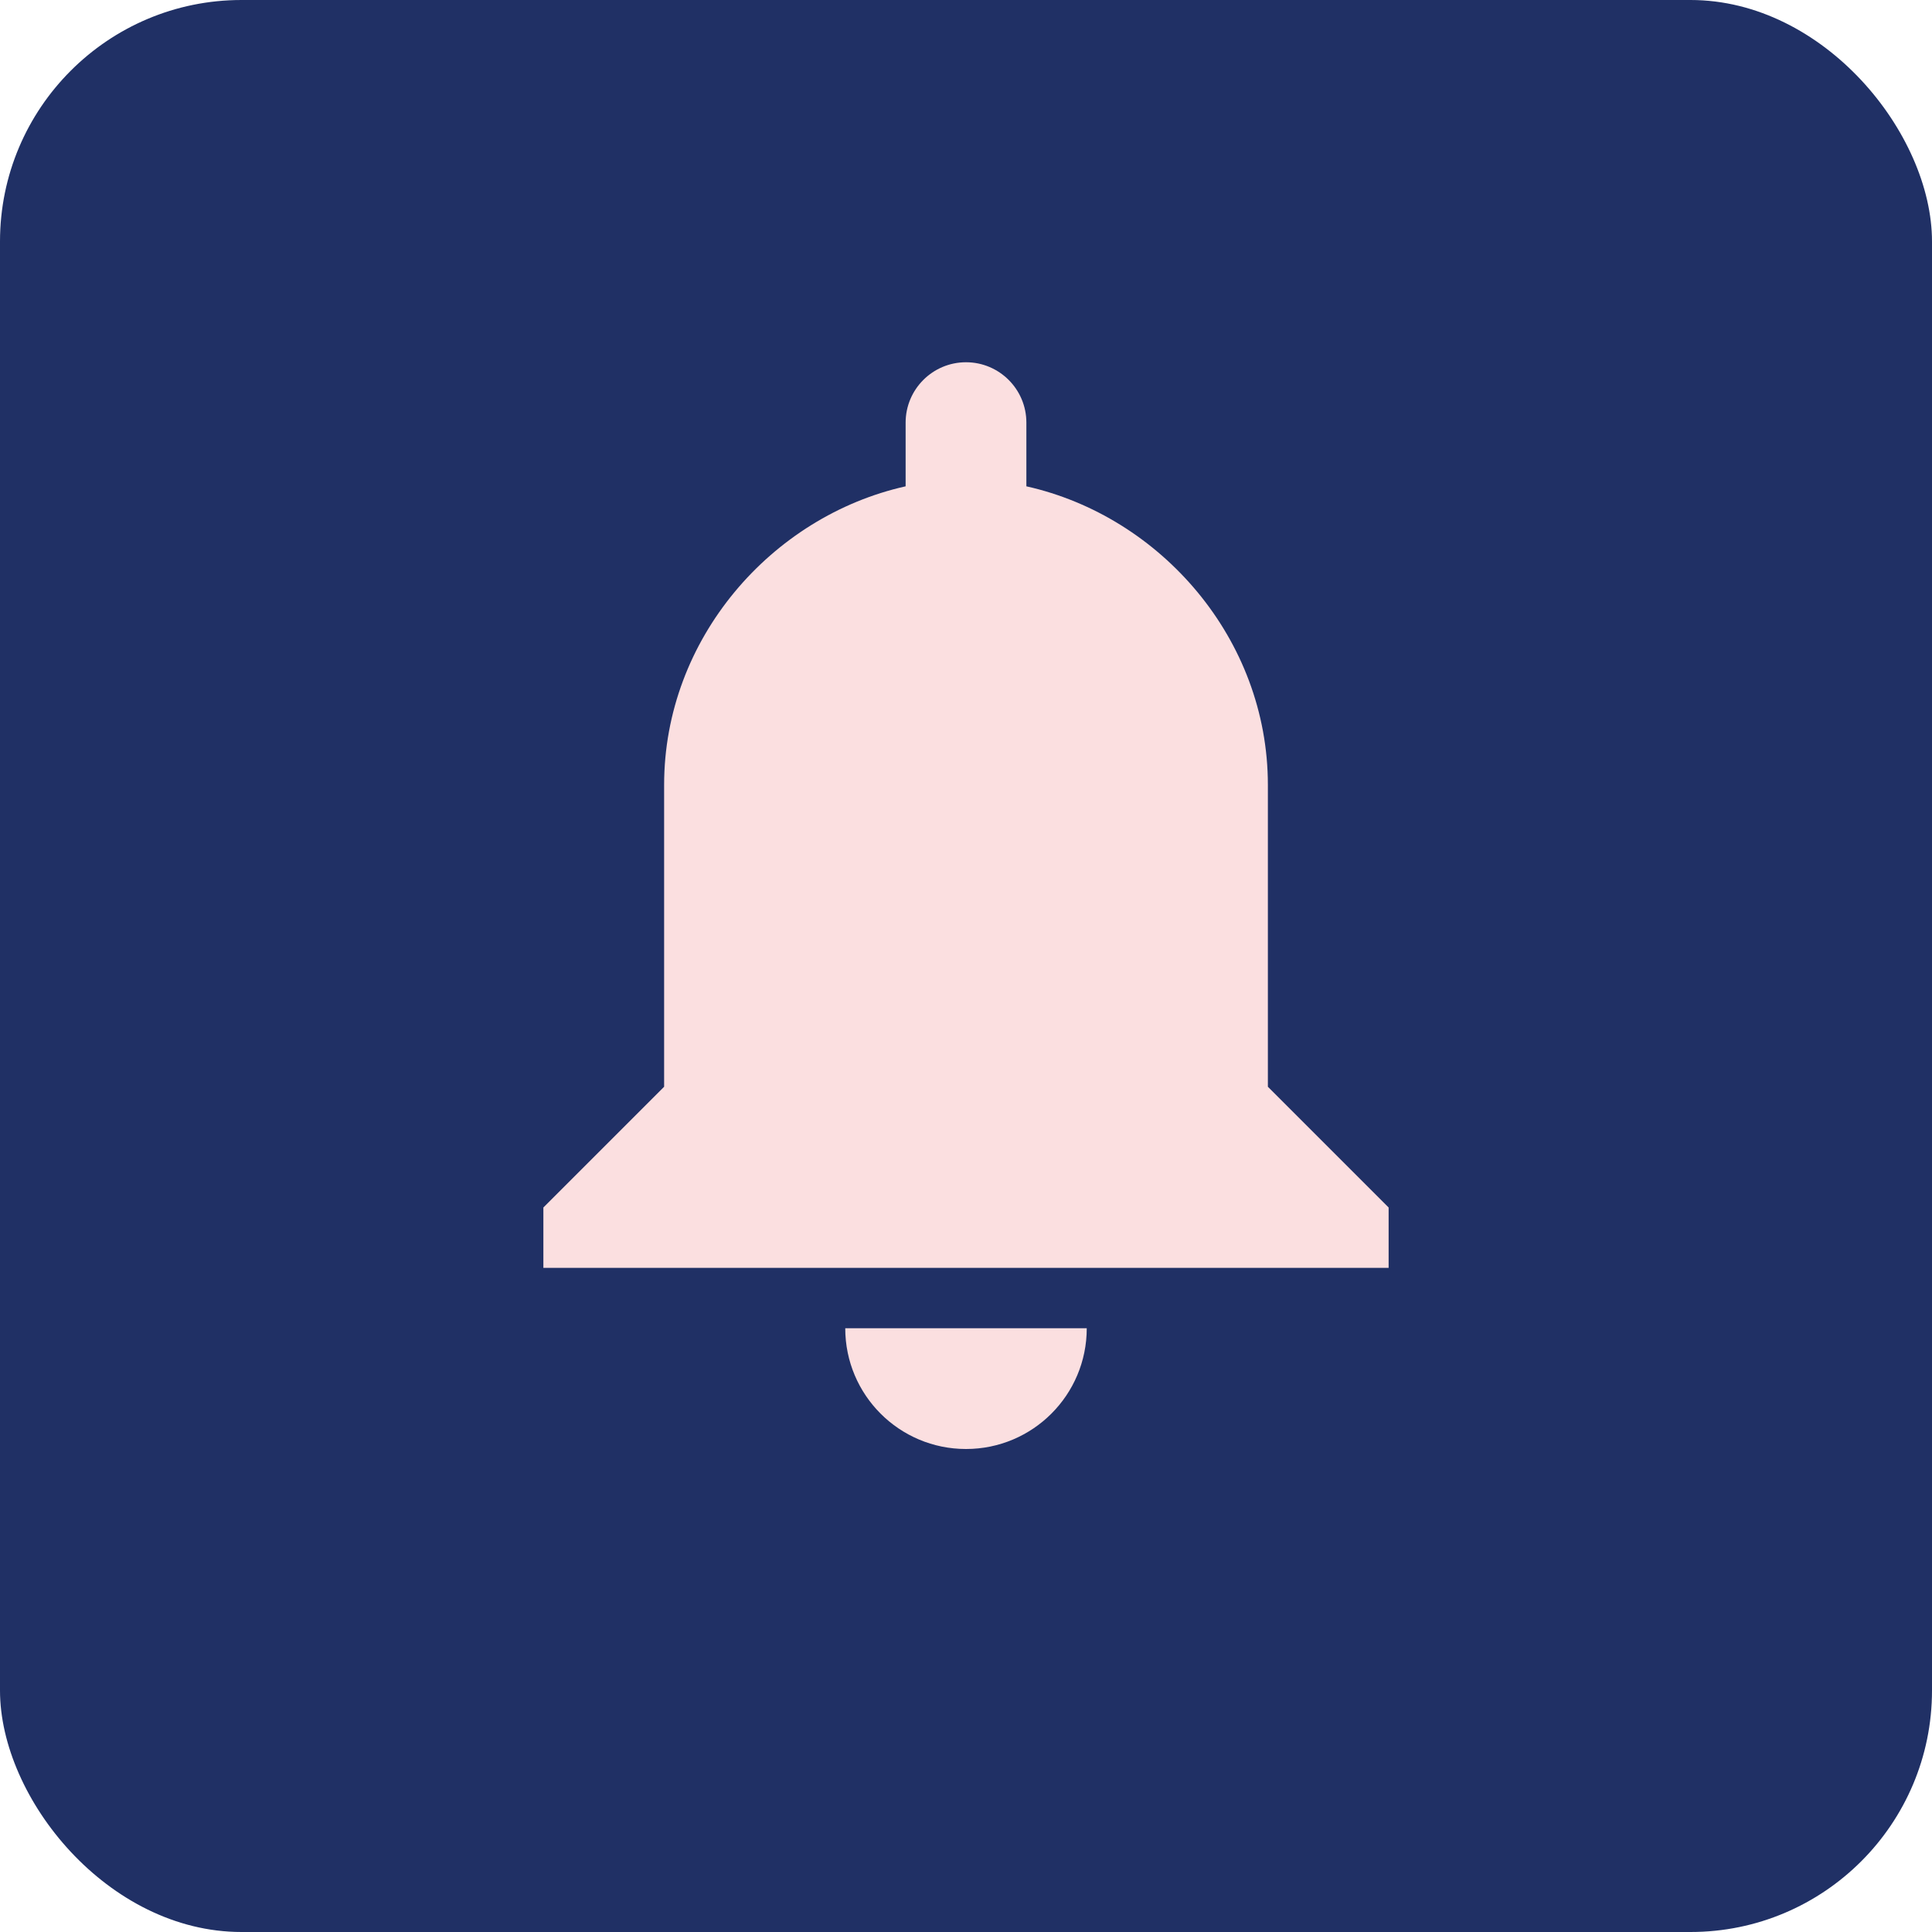 <svg xmlns="http://www.w3.org/2000/svg" viewBox="0 0 32 32" fill="none">
  <rect width="32" height="32" fill="#203065" rx="4"/>
  <path d="M16 6C15.448 6 15 6.448 15 7V8.055C12.775 8.552 11 10.583 11 13V18L9 20V21H23V20L21 18V13C21 10.583 19.225 8.552 17 8.055V7C17 6.448 16.552 6 16 6ZM14 22C14 23.105 14.895 24 16 24C17.105 24 18 23.105 18 22H14Z" fill="#FBDFE0"/>
</svg>
